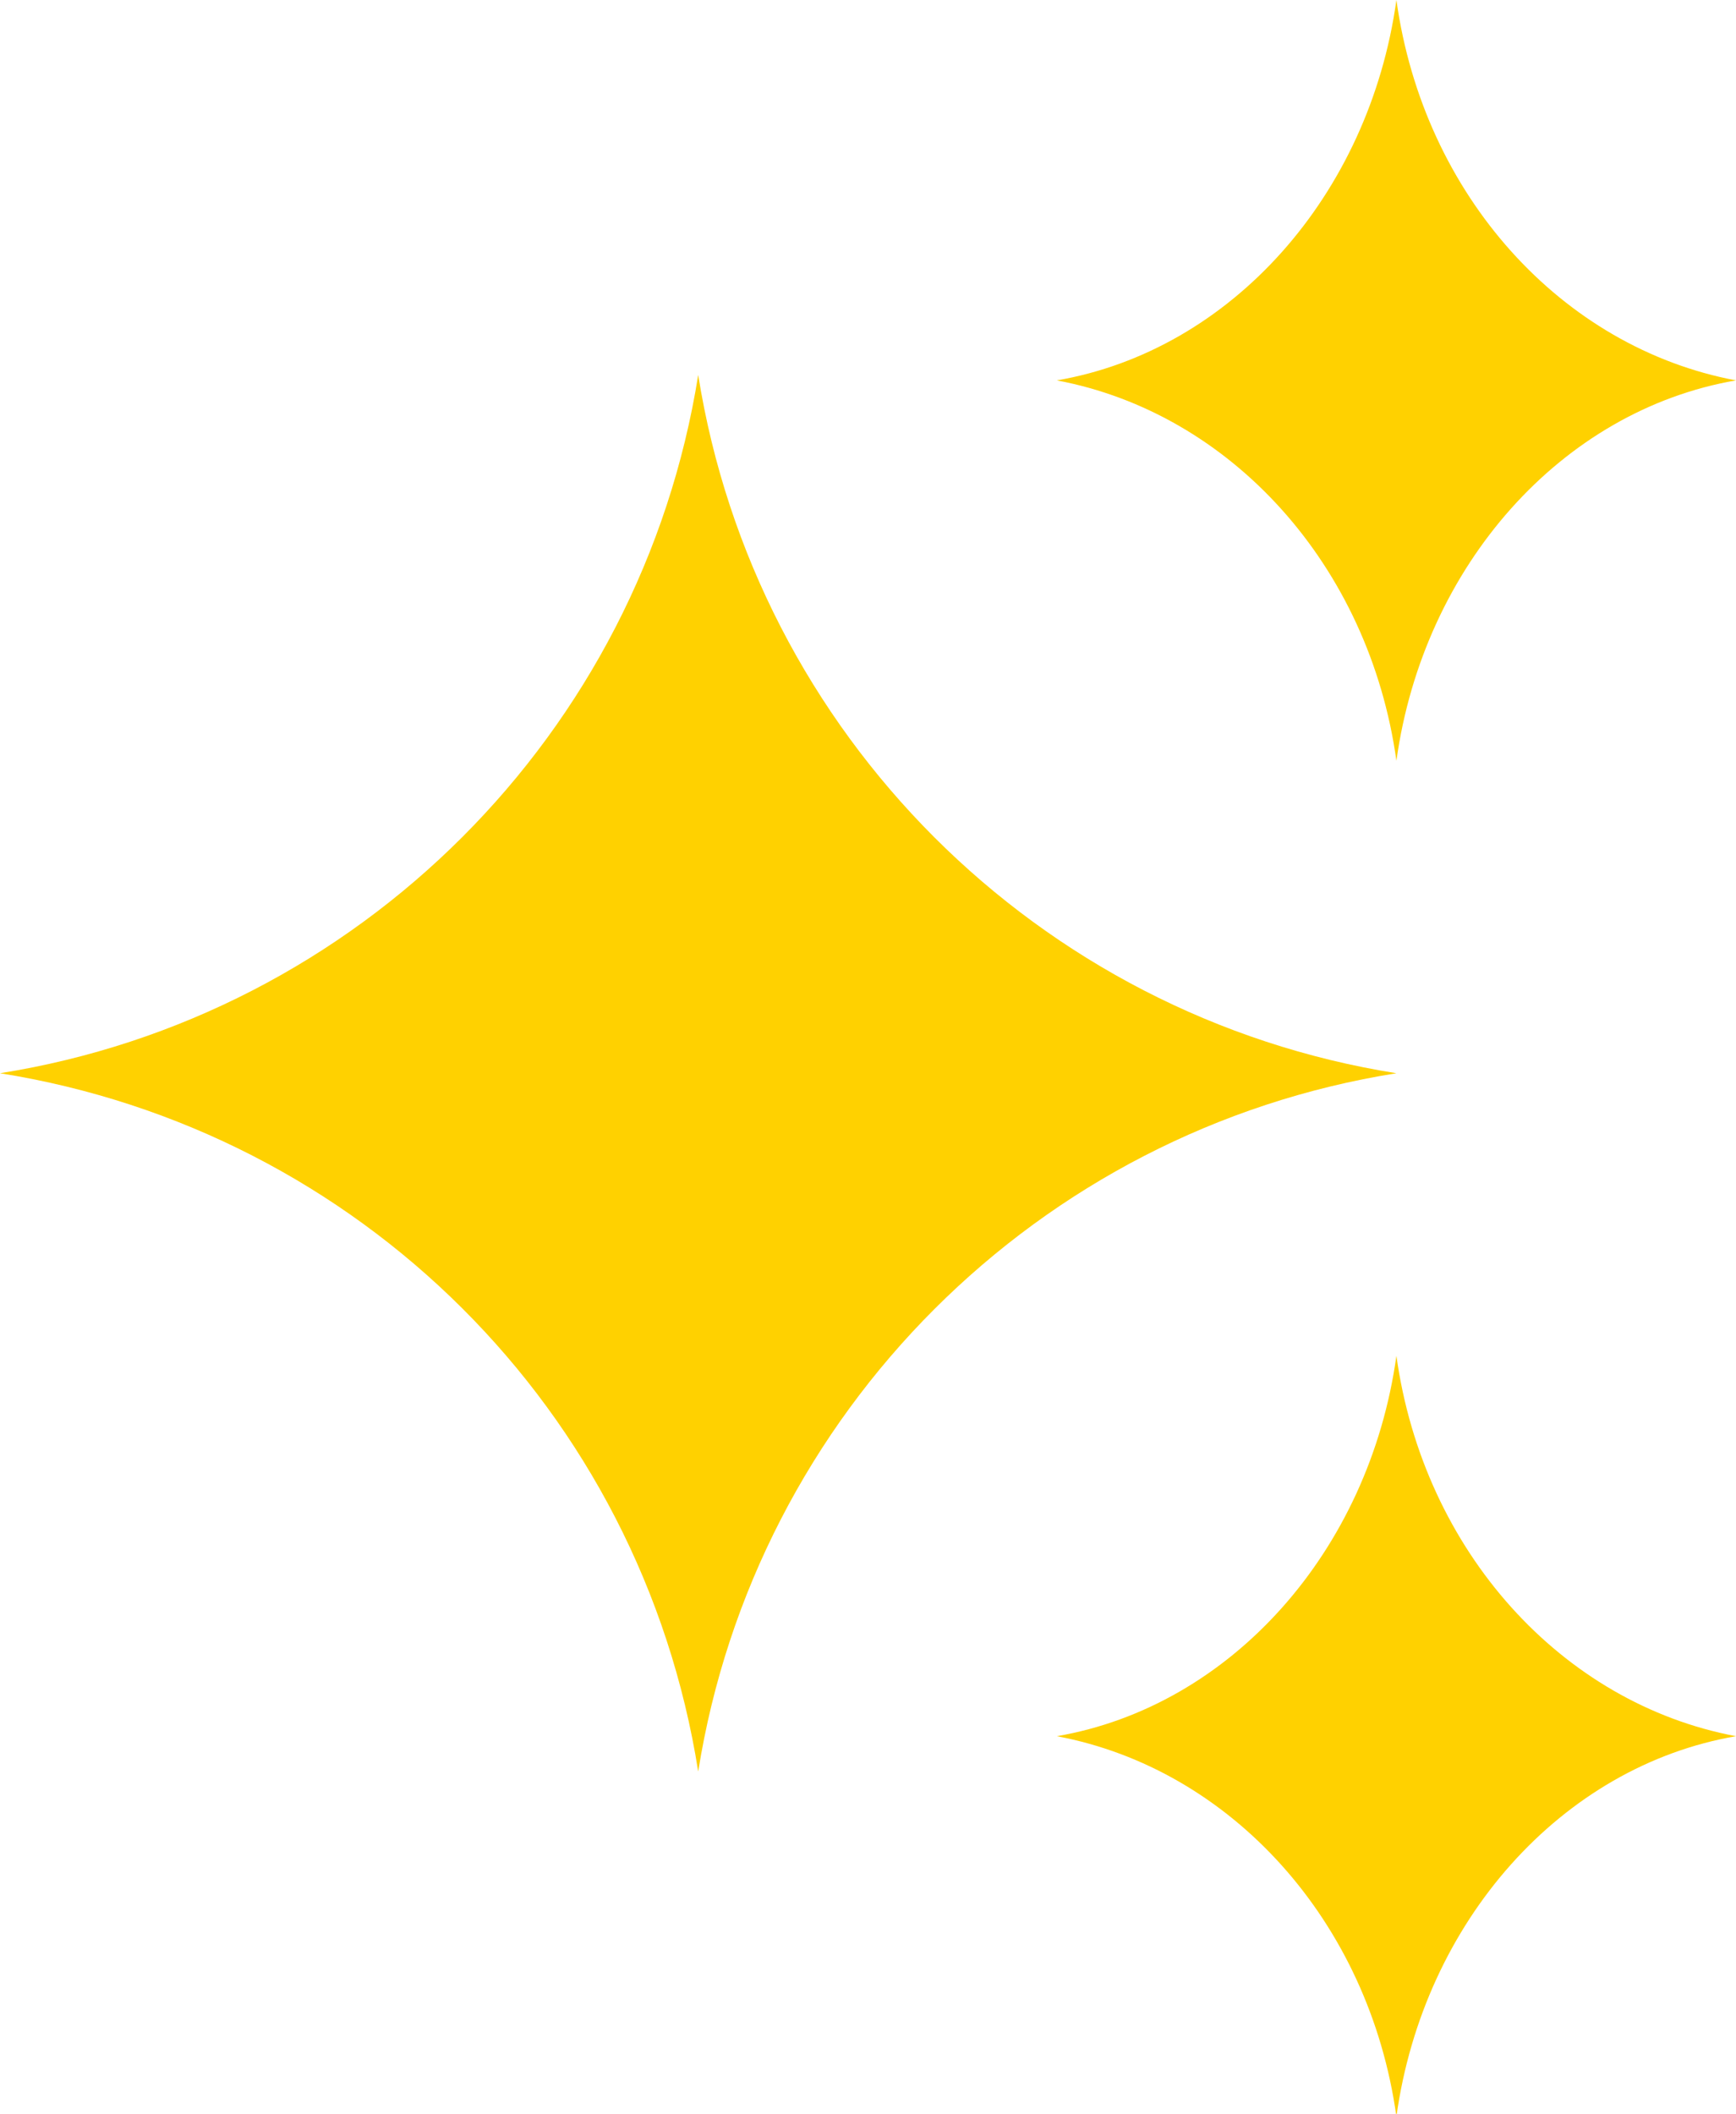 <?xml version="1.0" encoding="utf-8"?>
<!-- Generator: Adobe Illustrator 23.1.1, SVG Export Plug-In . SVG Version: 6.00 Build 0)  -->
<svg version="1.1" id="Layer_1" xmlns="http://www.w3.org/2000/svg" xmlns:xlink="http://www.w3.org/1999/xlink" x="0px" y="0px"
	 viewBox="0 0 63.9 77.8" style="enable-background:new 0 0 63.9 77.8;" xml:space="preserve">
<style type="text/css">
	.st0{fill:#FFD100;}
</style>
<g>
	<path class="st0" d="M51.4,39.5c-13.2,2.1-23.6,12.5-25.7,25.7C23.6,51.9,13.2,41.6,0,39.5C13.2,37.4,23.6,27,25.7,13.8
		C27.8,27,38.2,37.4,51.4,39.5"/>
	<path class="st0" d="M63.9,63.9c-6.4,1.1-11.5,6.8-12.5,14c-1-7.2-6.1-12.8-12.5-14c6.4-1.1,11.5-6.8,12.5-14
		C52.4,57.1,57.5,62.7,63.9,63.9"/>
	<path class="st0" d="M63.9,14c-6.4,1.1-11.5,6.8-12.5,14c-1-7.2-6.1-12.8-12.5-14c6.4-1.1,11.5-6.8,12.5-14
		C52.4,7.2,57.5,12.8,63.9,14"/>
</g>
</svg>
